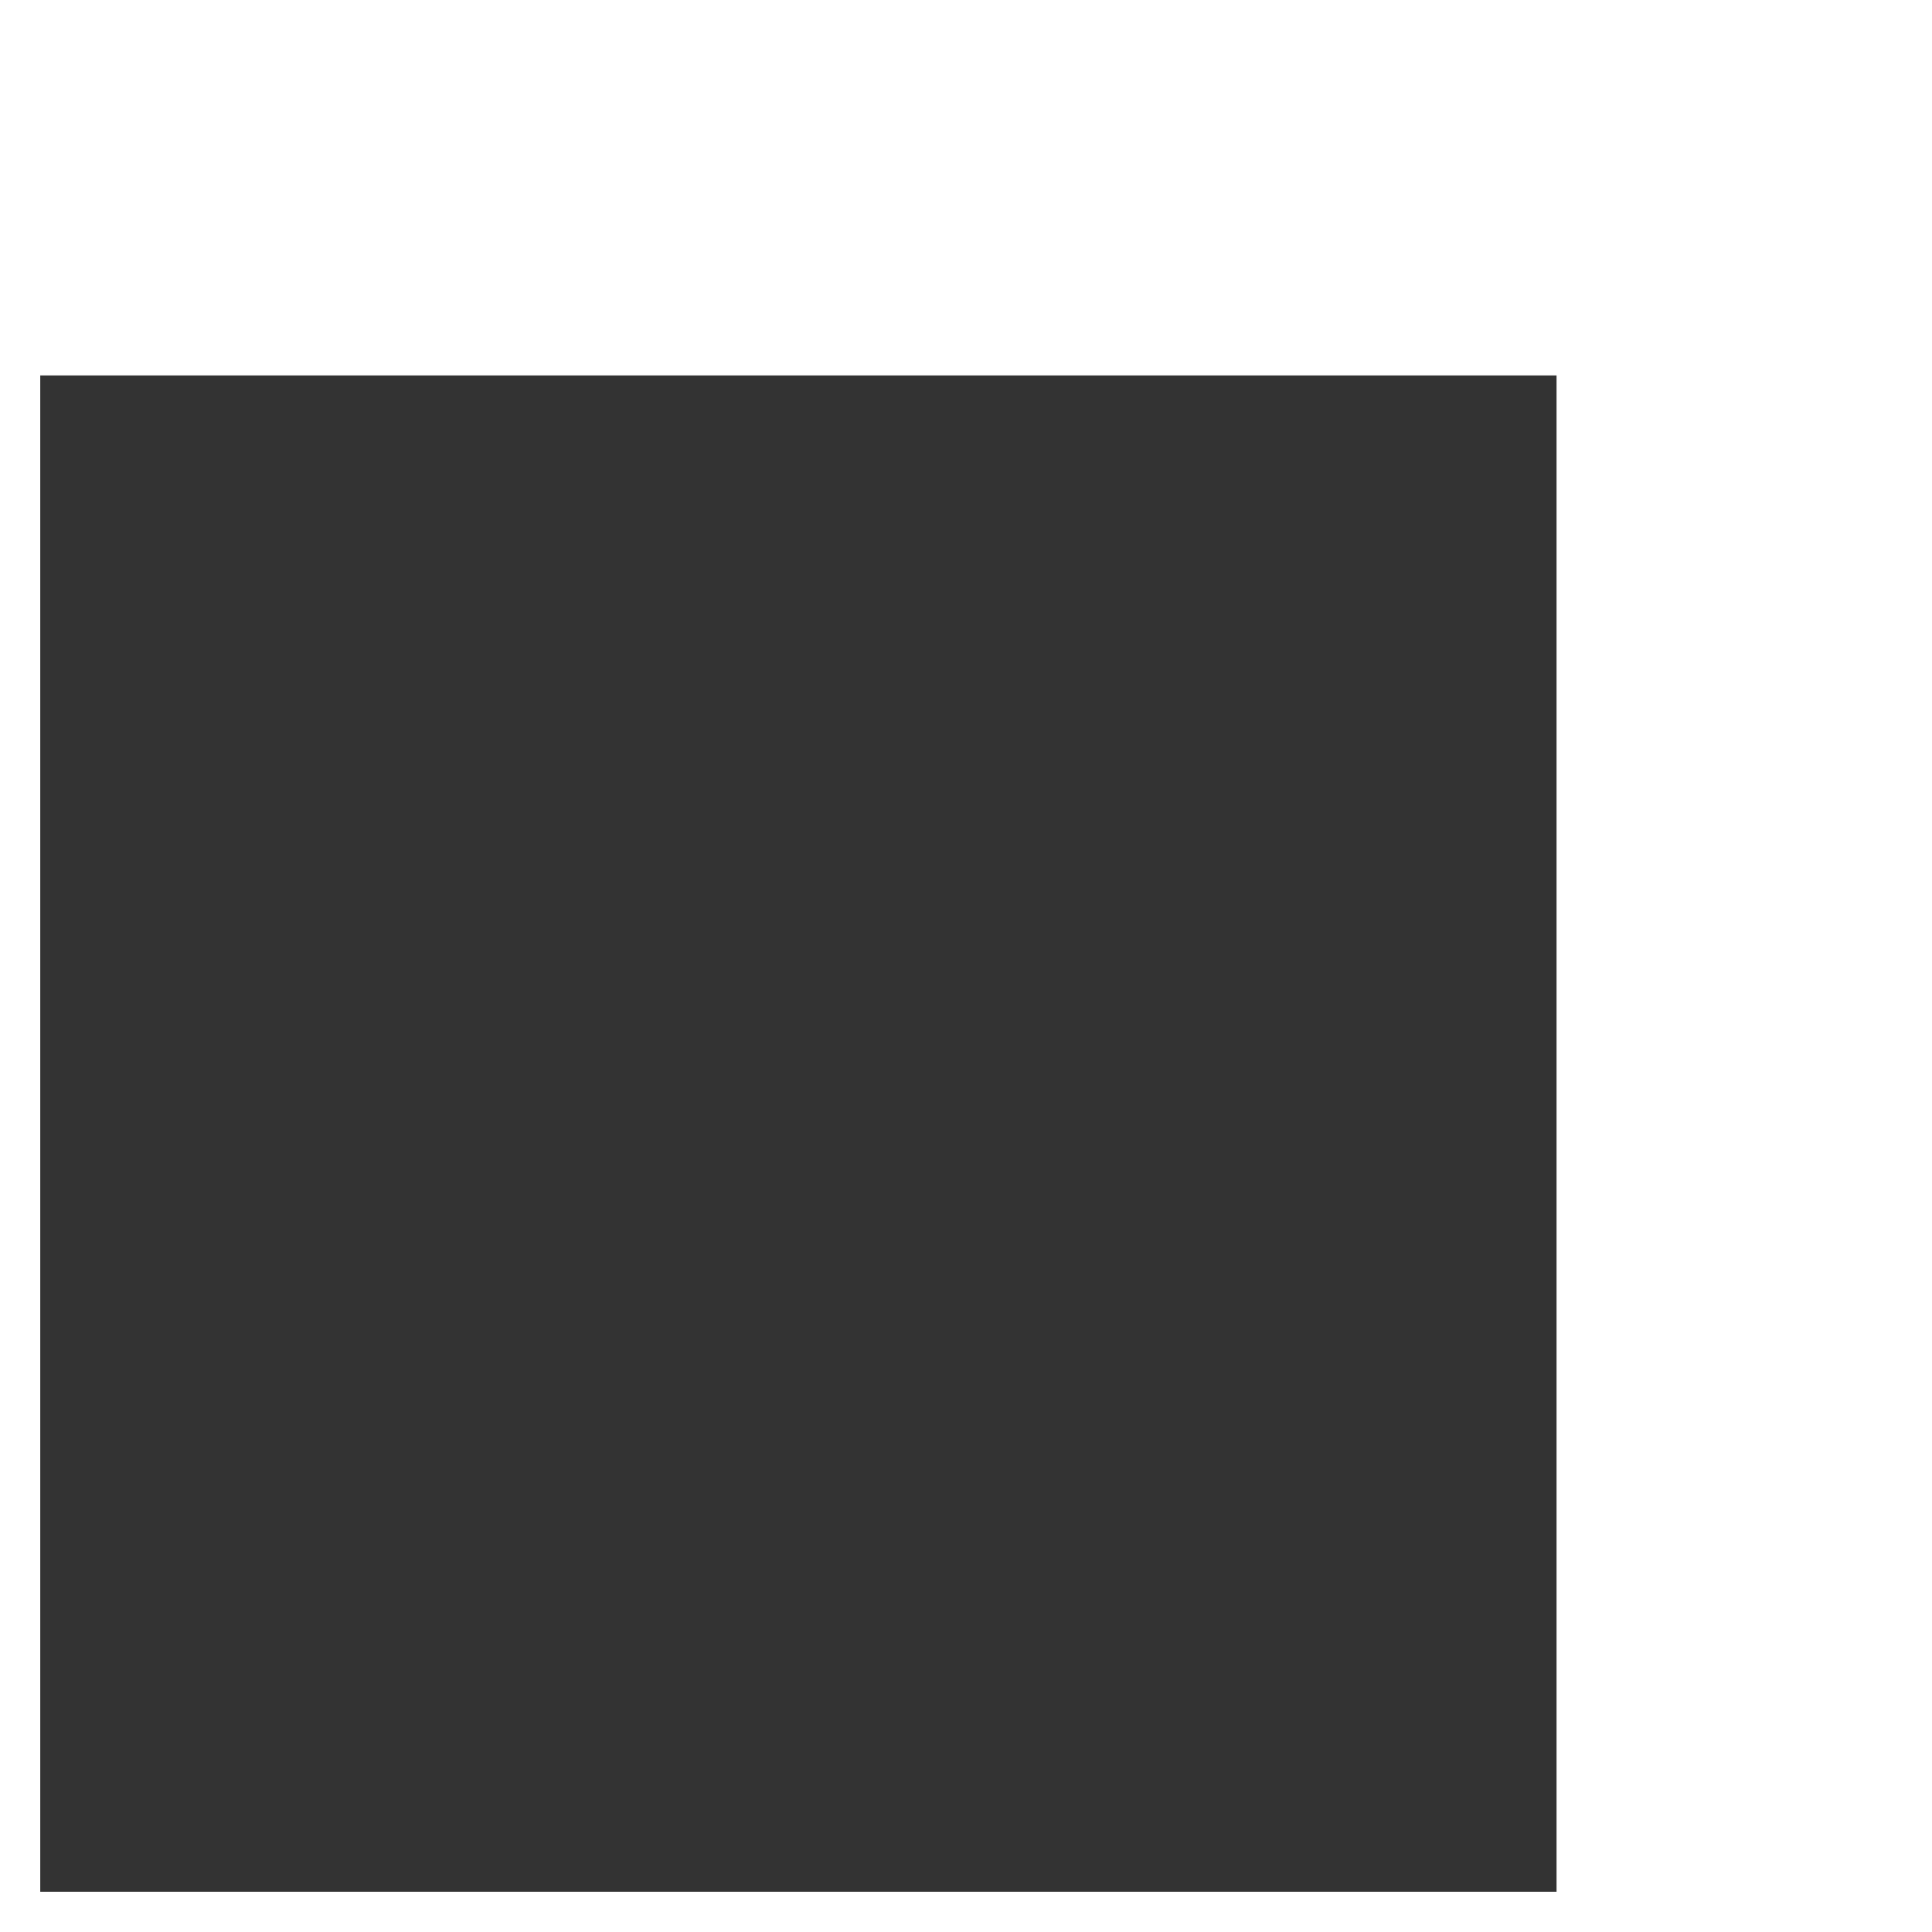 <?xml version="1.0" encoding="UTF-8" standalone="no"?>
<!-- Created with Inkscape (http://www.inkscape.org/) -->

<svg
   width="48"
   height="48"
   viewBox="0 0 48 48"
   version="1.1"
   id="svg1"
   xmlns="http://www.w3.org/2000/svg"
   xmlns:svg="http://www.w3.org/2000/svg">
  <rect x="0" y="0" width="48" height="48" fill="#333333" stroke="none"/>
  <defs
     id="defs1" />
  <g
     id="g56"
     style="display:inline">
    <path
       id="rect54"
       style="display:inline;fill:#ffffff;stroke:#ffffff;stroke-width:1.448;stroke-dasharray:none"
       d="M -0.725,-0.725 V -8.604 H -39.396 V -47.275 h -7.879 v 46.551 z"
       transform="scale(-1)" />
    <rect
       style="display:inline;fill:none;stroke:#ffffff;stroke-width:1;stroke-dasharray:none"
       id="rect56"
       width="47"
       height="47"
       x="-47.5"
       y="-47.5"
       transform="scale(-1)" />
  </g>
</svg>
